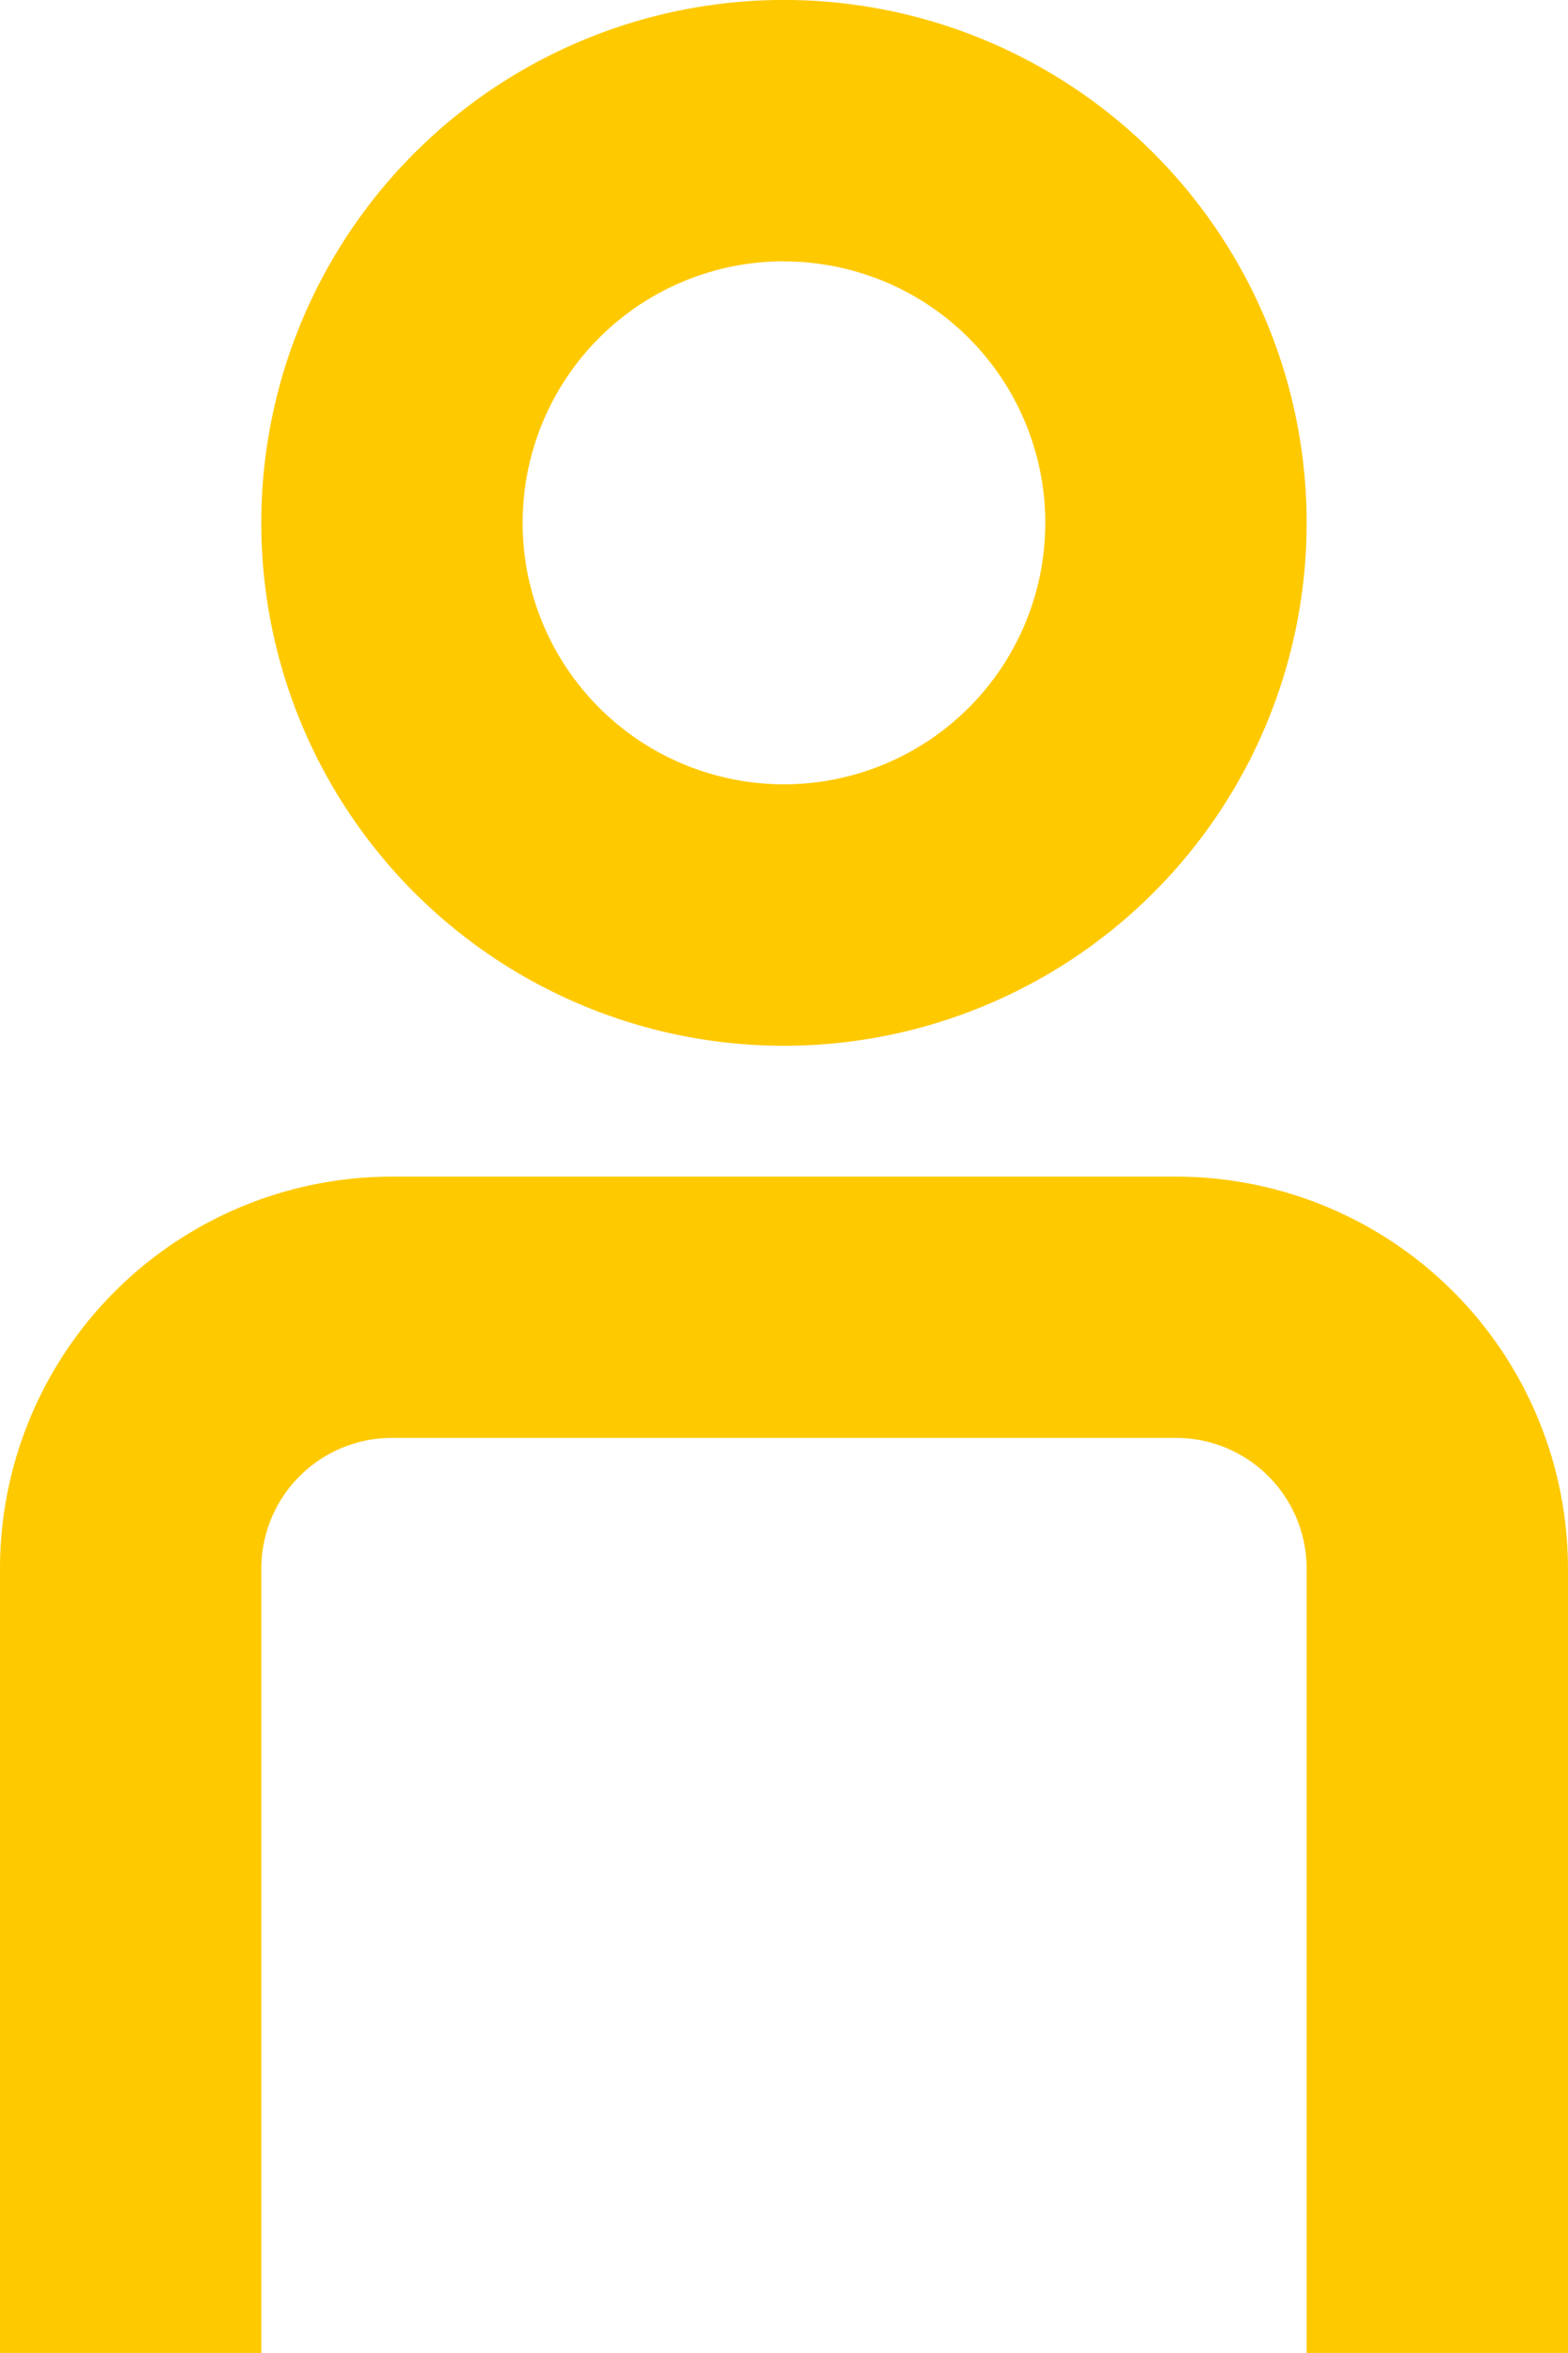 <?xml version="1.0" encoding="UTF-8"?> <svg xmlns="http://www.w3.org/2000/svg" id="people-icon" width="44.66" height="66.989" viewBox="0 0 44.66 66.989"><g id="Group_36" data-name="Group 36"><path id="Path_162" data-name="Path 162" d="M746.012,466.834a14.887,14.887,0,1,0-14.887-14.886A14.887,14.887,0,0,0,746.012,466.834Zm0-22.33a7.443,7.443,0,1,1-7.443,7.443A7.443,7.443,0,0,1,746.012,444.5Z" transform="translate(-723.683 -437.061)" fill="#ffc900"></path><path id="Path_163" data-name="Path 163" d="M757.679,468.3h-22.33a11.165,11.165,0,0,0-11.164,11.165v22.33h7.443V479.46a3.722,3.722,0,0,1,3.721-3.722h22.33a3.722,3.722,0,0,1,3.722,3.722v22.33h7.443V479.46A11.166,11.166,0,0,0,757.679,468.3Z" transform="translate(-724.185 -434.801)" fill="#ffc900"></path></g></svg> 